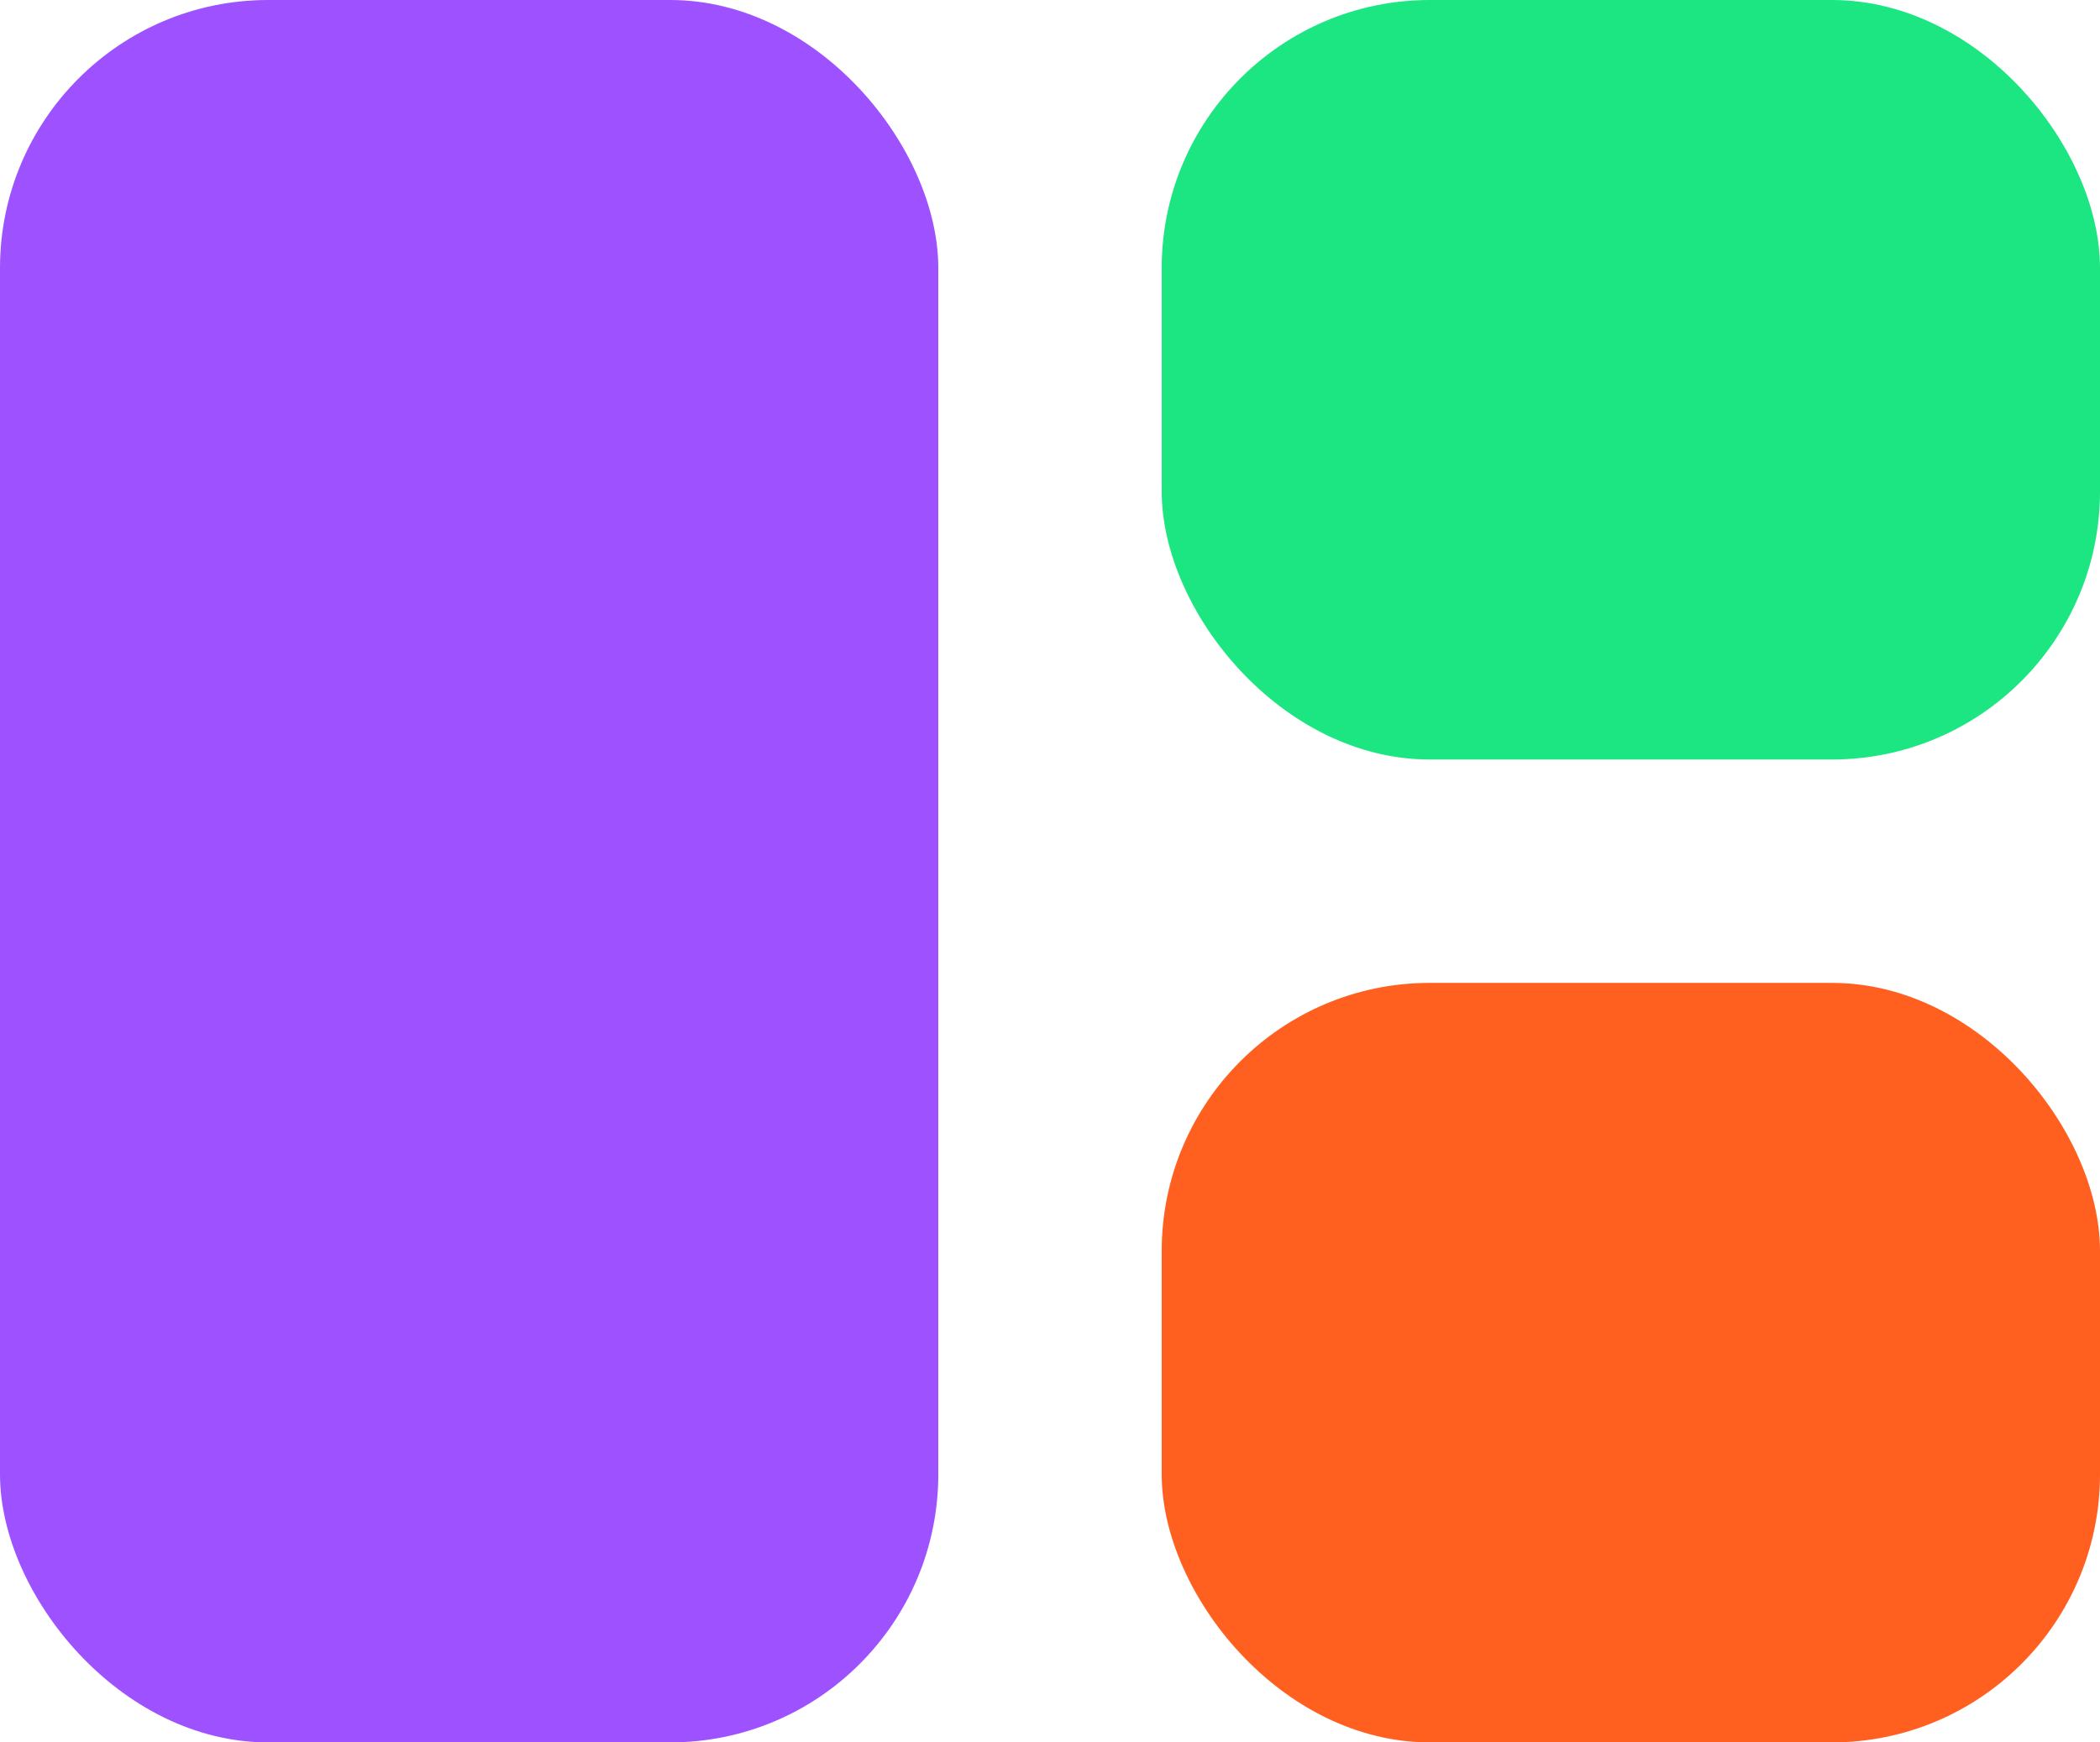 <?xml version="1.0" encoding="utf-8"?>
<svg xmlns="http://www.w3.org/2000/svg" height="39" viewBox="0 0 47 39" width="47">
  <g data-name="Group 247" id="Group_247" transform="translate(-270.093 -925.206)">
    <rect data-name="Rectangle 875" fill="#9e52ff" height="39" id="Rectangle_875" rx="6" transform="translate(270.093 925.206)" width="21"/>
    <rect data-name="Rectangle 876" fill="#ff601f" height="17" id="Rectangle_876" rx="6" transform="translate(296.093 947.206)" width="21"/>
    <rect data-name="Rectangle 877" fill="#1ce681" height="17" id="Rectangle_877" rx="6" transform="translate(296.093 925.206)" width="21"/>
  </g>
</svg>